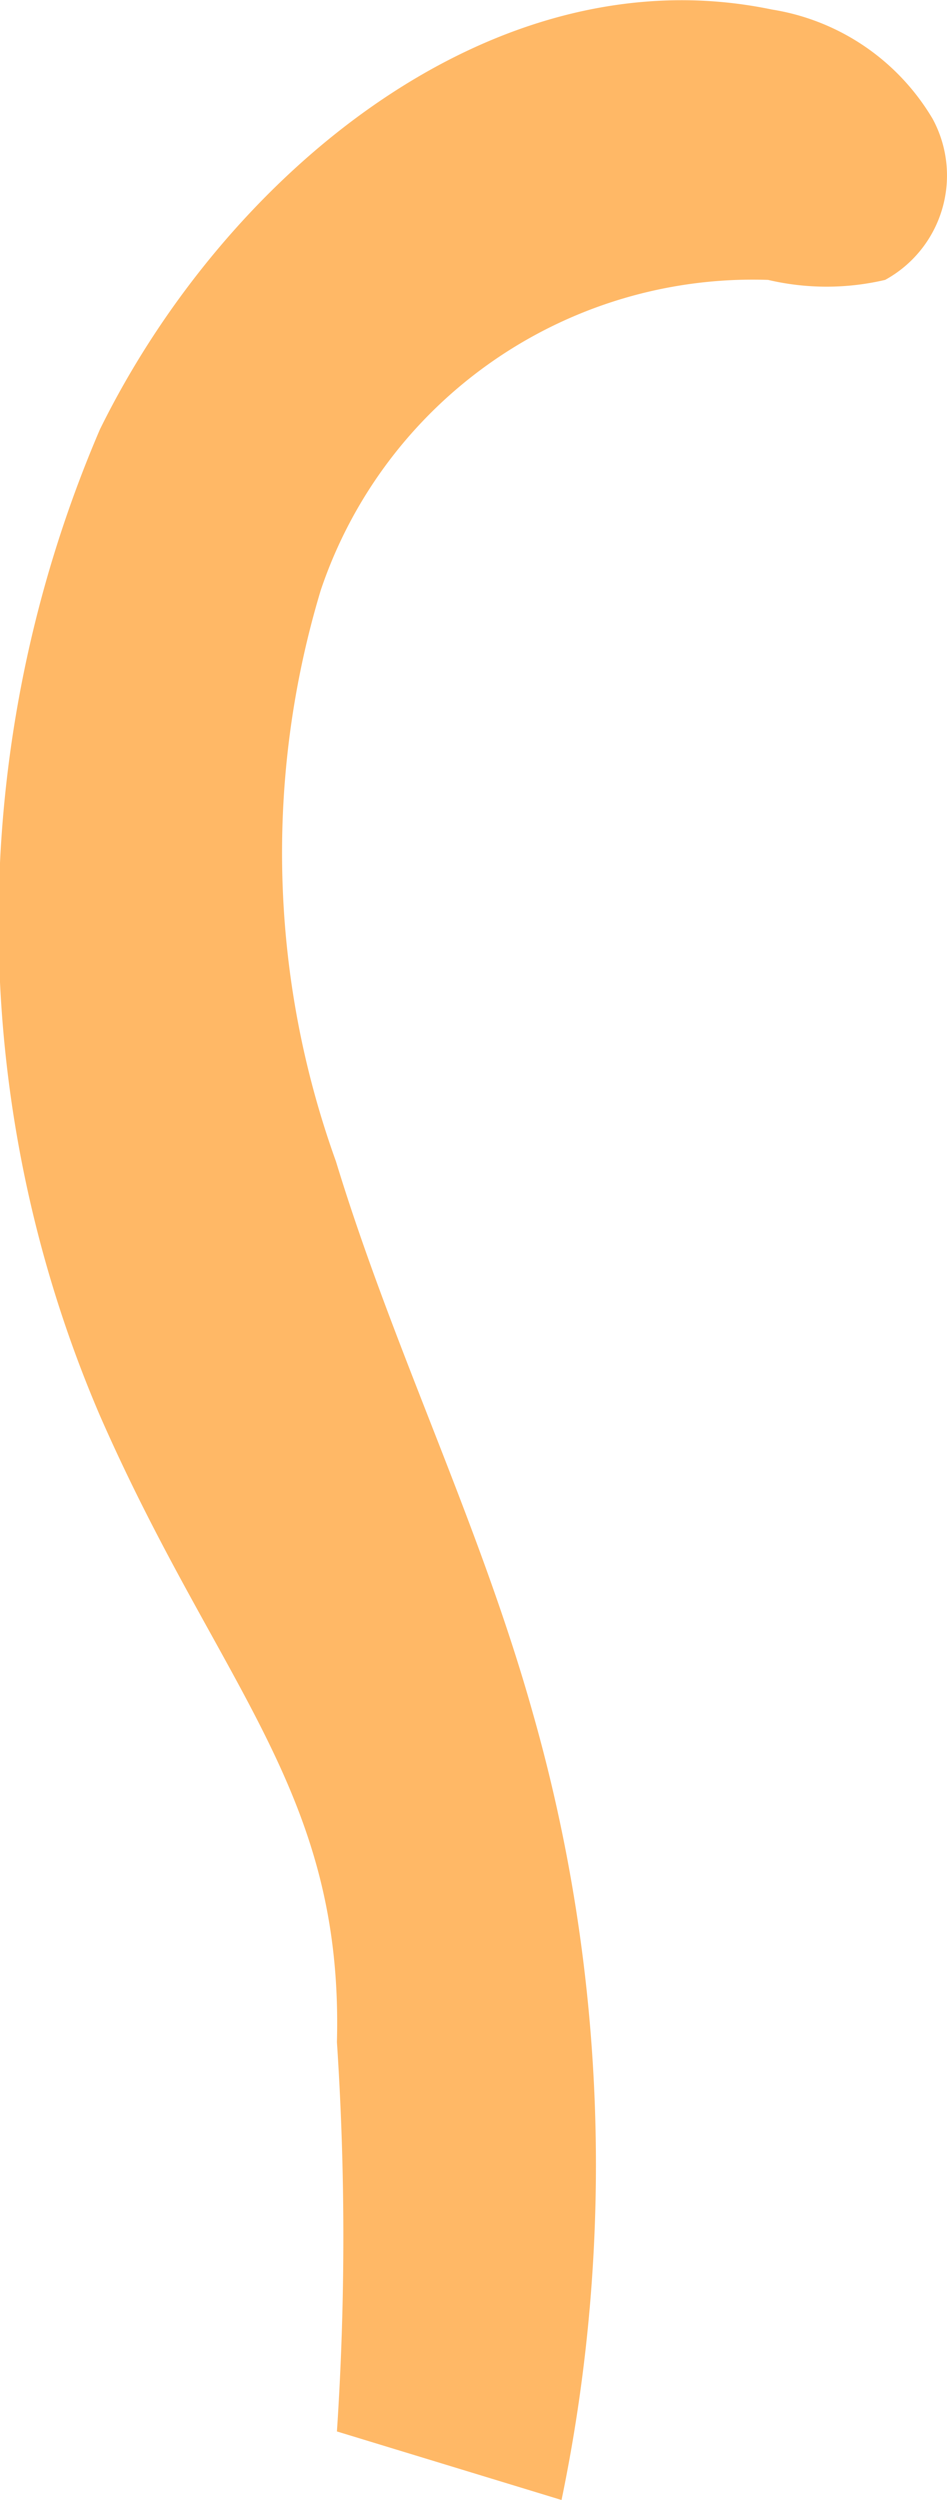 <svg xmlns="http://www.w3.org/2000/svg" viewBox="0 0 9.95 26.26"><g id="Layer_2" data-name="Layer 2"><g id="Group_5197" data-name="Group 5197"><path id="Path_16122" data-name="Path 16122" d="M5.9,26.26A17.32,17.32,0,0,0,5.6,18c-.56-2-1.47-3.83-2.07-5.8a9.56,9.56,0,0,1-.16-6,4.79,4.79,0,0,1,4.7-3.26,2.69,2.69,0,0,0,1.23,0,1.25,1.25,0,0,0,.5-1.69l0,0A2.4,2.4,0,0,0,8.11.1C5.18-.51,2.37,1.83,1.05,4.51a13.13,13.13,0,0,0,0,10.36c1.25,2.85,2.56,3.94,2.49,6.58a31,31,0,0,1,0,4.09Z" style="fill:#ffb866"/></g></g></svg>